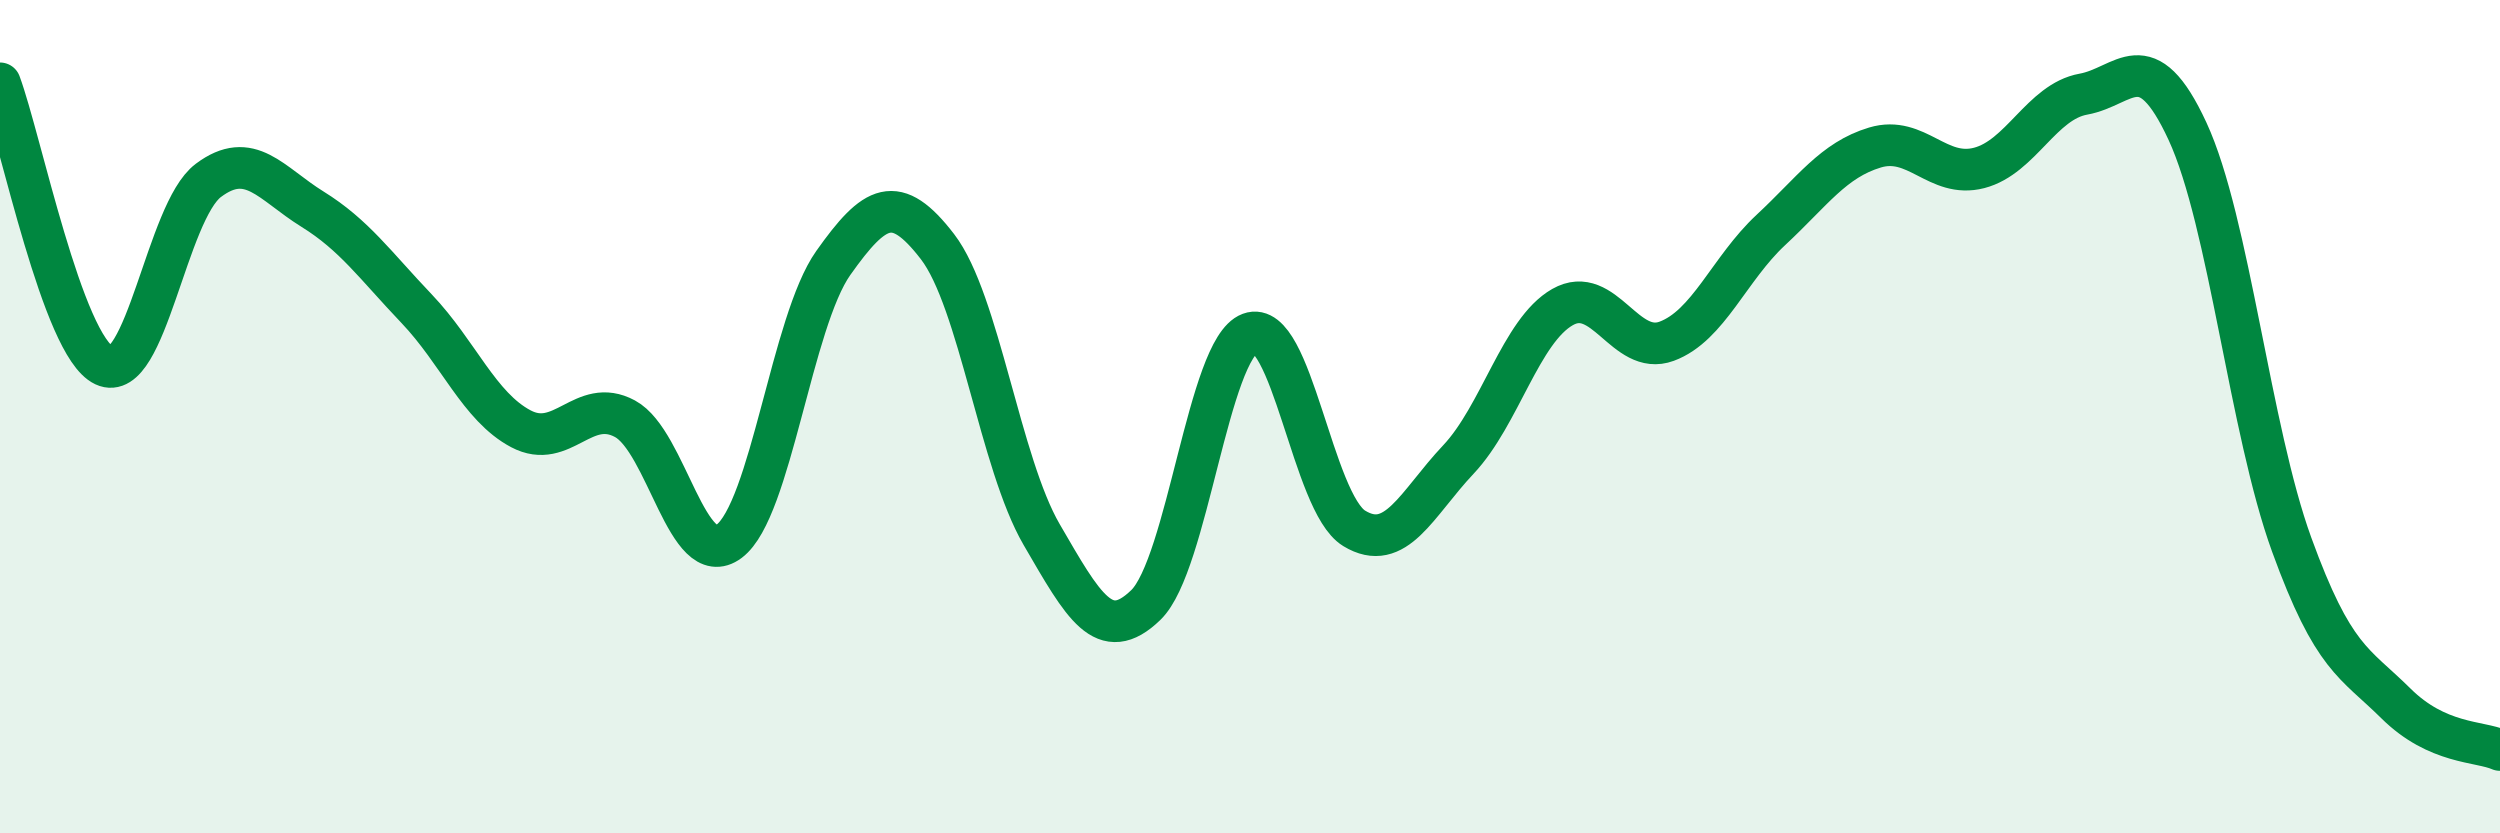 
    <svg width="60" height="20" viewBox="0 0 60 20" xmlns="http://www.w3.org/2000/svg">
      <path
        d="M 0,2 C 0.5,3.35 1.5,8.3 2.5,8.77 C 3.5,9.24 4,5.08 5,4.33 C 6,3.58 6.5,4.4 7.5,5.02 C 8.5,5.64 9,6.36 10,7.41 C 11,8.46 11.5,9.76 12.5,10.29 C 13.5,10.82 14,9.51 15,10.05 C 16,10.59 16.5,13.74 17.5,12.99 C 18.5,12.24 19,7.72 20,6.31 C 21,4.9 21.5,4.62 22.5,5.92 C 23.5,7.22 24,11.11 25,12.83 C 26,14.55 26.5,15.49 27.5,14.52 C 28.5,13.55 29,8.37 30,8 C 31,7.63 31.5,12.07 32.5,12.68 C 33.5,13.29 34,12.09 35,11.03 C 36,9.97 36.5,7.94 37.5,7.37 C 38.5,6.8 39,8.56 40,8.19 C 41,7.82 41.5,6.45 42.5,5.52 C 43.5,4.59 44,3.84 45,3.54 C 46,3.24 46.5,4.29 47.5,4.03 C 48.5,3.77 49,2.44 50,2.26 C 51,2.08 51.5,0.99 52.5,3.15 C 53.5,5.31 54,10.32 55,13.07 C 56,15.82 56.5,15.89 57.5,16.88 C 58.5,17.87 59.5,17.78 60,18L60 20L0 20Z"
        fill="#008740"
        opacity="0.1"
        stroke-linecap="round"
        stroke-linejoin="round"
      />
      <path
        d="M 0,2 C 0.5,3.35 1.5,8.3 2.5,8.77 C 3.5,9.24 4,5.08 5,4.33 C 6,3.58 6.5,4.4 7.5,5.02 C 8.5,5.64 9,6.36 10,7.41 C 11,8.46 11.5,9.76 12.5,10.29 C 13.5,10.82 14,9.51 15,10.05 C 16,10.59 16.5,13.74 17.5,12.99 C 18.5,12.24 19,7.72 20,6.31 C 21,4.9 21.5,4.62 22.5,5.92 C 23.5,7.22 24,11.11 25,12.83 C 26,14.55 26.5,15.49 27.5,14.52 C 28.5,13.55 29,8.37 30,8 C 31,7.63 31.5,12.07 32.5,12.68 C 33.5,13.29 34,12.09 35,11.03 C 36,9.97 36.5,7.94 37.5,7.37 C 38.5,6.8 39,8.56 40,8.19 C 41,7.82 41.5,6.45 42.5,5.52 C 43.5,4.59 44,3.84 45,3.54 C 46,3.24 46.5,4.29 47.5,4.03 C 48.5,3.77 49,2.44 50,2.26 C 51,2.08 51.5,0.99 52.5,3.15 C 53.5,5.31 54,10.32 55,13.07 C 56,15.82 56.5,15.89 57.5,16.88 C 58.5,17.87 59.5,17.78 60,18"
        stroke="#008740"
        stroke-width="1"
        fill="none"
        stroke-linecap="round"
        stroke-linejoin="round"
      />
    </svg>
  